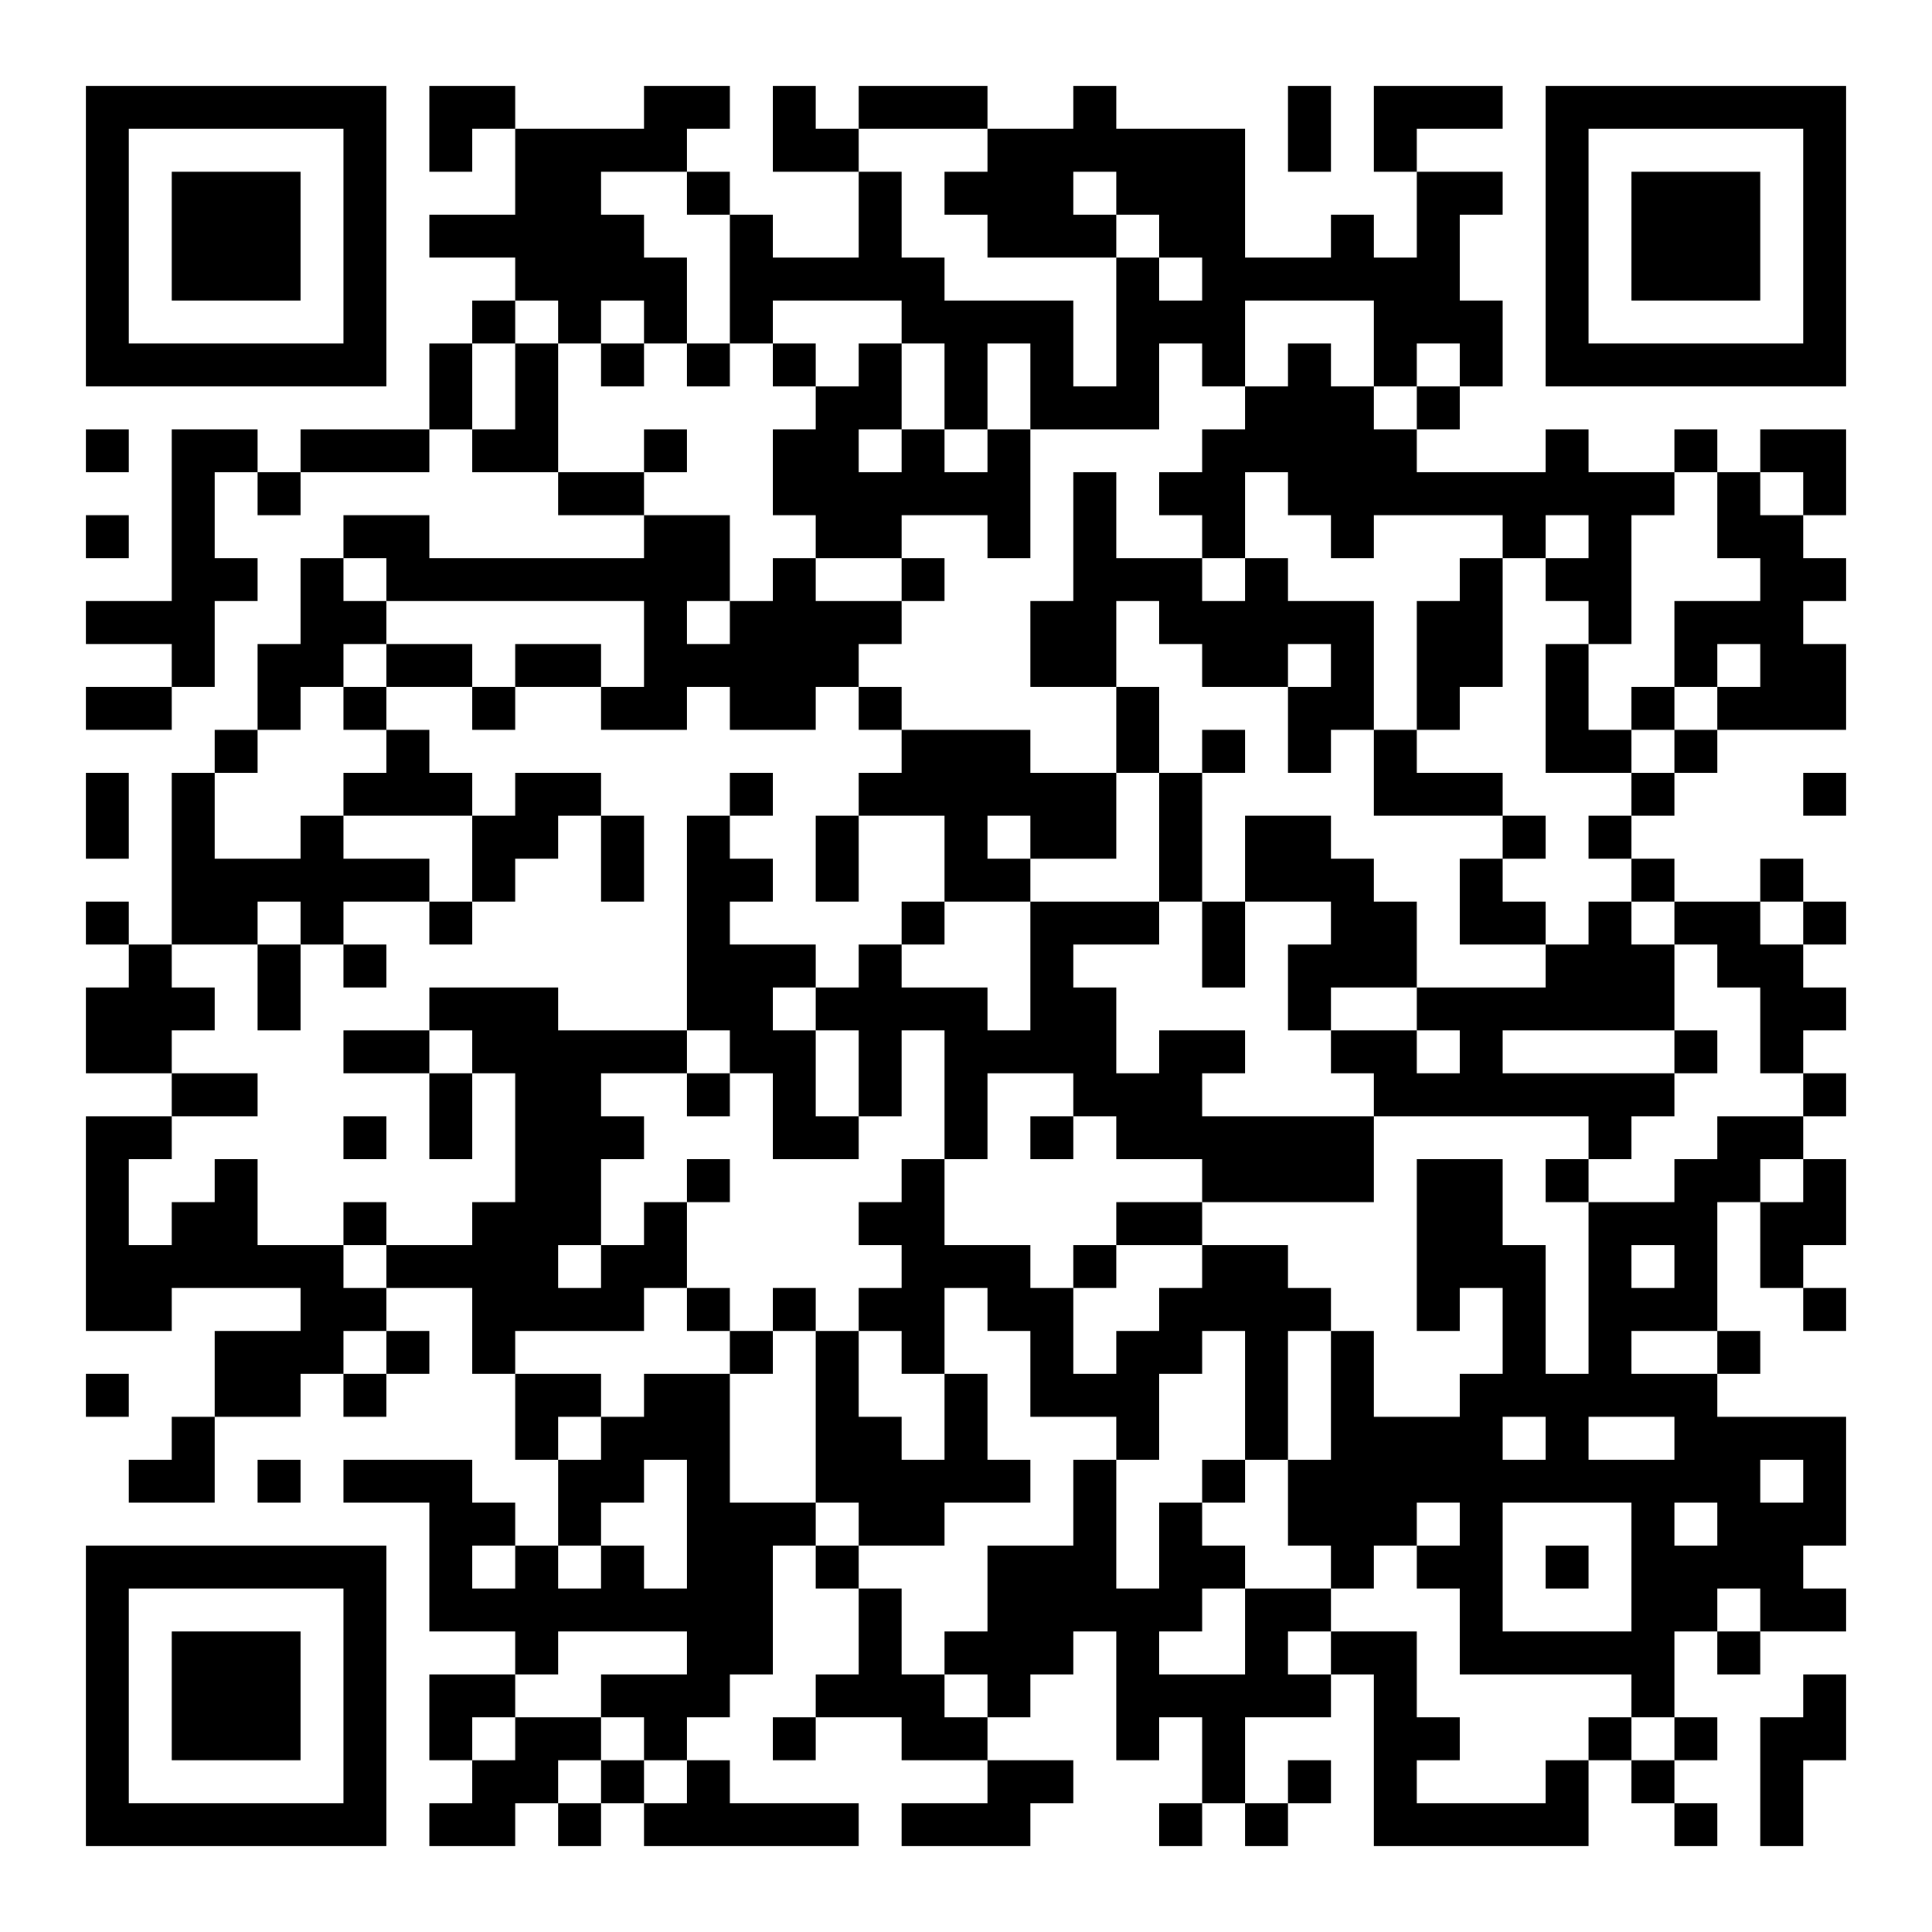 <svg xmlns="http://www.w3.org/2000/svg" xmlns:xlink="http://www.w3.org/1999/xlink" width="1080" zoomAndPan="magnify" viewBox="0 0 810 810" height="1080" preserveAspectRatio="xMidYMid meet" version="1.0"><defs><clipPath id="fb03711c3f"><path d="M 0 0 L 810 0 L 810 810 L 0 810 Z M 0 0 " clip-rule="nonzero"/></clipPath><clipPath id="07c73ab751"><rect x="0" width="810" y="0" height="810"/></clipPath></defs><rect x="-81" width="972" fill="#ffffff" y="-81" height="972" fill-opacity="1"/><rect x="-81" width="972" fill="#ffffff" y="-81" height="972" fill-opacity="1"/><g transform="matrix(1, 0, 0, 1, 0, 0)"><g clip-path="url(#07c73ab751)"><g clip-path="url(#fb03711c3f)"><rect x="-178.2" width="1166.4" fill="#ffffff" height="1166.4" y="-178.2" fill-opacity="1"/></g><path stroke-linecap="butt" transform="matrix(18, 0, 0, 18, 0, 0)" fill-opacity="1" fill="#ffffff" fill-rule="nonzero" stroke-linejoin="miter" d="M 2 2.5 L 9 2.5 M 10 2.5 L 12 2.5 M 15 2.5 L 17 2.5 M 18 2.5 L 19 2.5 M 20 2.5 L 23 2.5 M 25 2.5 L 26 2.5 M 30 2.5 L 31 2.5 M 32 2.5 L 35 2.5 M 36 2.5 L 43 2.5 M 2 3.5 L 3 3.5 M 8 3.5 L 9 3.5 M 10 3.5 L 11 3.5 M 12 3.5 L 16 3.5 M 18 3.5 L 20 3.5 M 23 3.5 L 29 3.5 M 30 3.5 L 31 3.5 M 32 3.5 L 33 3.5 M 36 3.5 L 37 3.5 M 42 3.5 L 43 3.5 M 2 4.5 L 3 4.5 M 4 4.5 L 7 4.5 M 8 4.5 L 9 4.5 M 12 4.5 L 14 4.5 M 16 4.5 L 17 4.5 M 20 4.5 L 21 4.5 M 22 4.5 L 25 4.5 M 26 4.5 L 29 4.5 M 33 4.5 L 35 4.5 M 36 4.5 L 37 4.5 M 38 4.5 L 41 4.5 M 42 4.5 L 43 4.5 M 2 5.5 L 3 5.5 M 4 5.5 L 7 5.5 M 8 5.5 L 9 5.5 M 10 5.5 L 15 5.5 M 17 5.5 L 18 5.5 M 20 5.5 L 21 5.5 M 23 5.5 L 26 5.5 M 27 5.5 L 29 5.5 M 31 5.5 L 32 5.5 M 33 5.5 L 34 5.5 M 36 5.5 L 37 5.5 M 38 5.5 L 41 5.5 M 42 5.5 L 43 5.5 M 2 6.5 L 3 6.5 M 4 6.5 L 7 6.5 M 8 6.5 L 9 6.5 M 12 6.5 L 16 6.5 M 17 6.5 L 22 6.5 M 26 6.5 L 27 6.5 M 28 6.5 L 34 6.5 M 36 6.5 L 37 6.5 M 38 6.5 L 41 6.5 M 42 6.5 L 43 6.5 M 2 7.5 L 3 7.5 M 8 7.5 L 9 7.5 M 11 7.5 L 12 7.5 M 13 7.5 L 14 7.5 M 15 7.5 L 16 7.5 M 17 7.5 L 18 7.5 M 21 7.5 L 25 7.5 M 26 7.5 L 29 7.5 M 32 7.5 L 35 7.5 M 36 7.5 L 37 7.5 M 42 7.5 L 43 7.5 M 2 8.5 L 9 8.5 M 10 8.5 L 11 8.5 M 12 8.5 L 13 8.5 M 14 8.5 L 15 8.5 M 16 8.5 L 17 8.5 M 18 8.5 L 19 8.5 M 20 8.5 L 21 8.5 M 22 8.5 L 23 8.5 M 24 8.5 L 25 8.5 M 26 8.5 L 27 8.5 M 28 8.5 L 29 8.5 M 30 8.5 L 31 8.5 M 32 8.5 L 33 8.5 M 34 8.5 L 35 8.5 M 36 8.5 L 43 8.5 M 10 9.5 L 11 9.5 M 12 9.5 L 13 9.5 M 19 9.5 L 21 9.5 M 22 9.5 L 23 9.5 M 24 9.5 L 27 9.5 M 29 9.5 L 32 9.5 M 33 9.5 L 34 9.5 M 2 10.5 L 3 10.5 M 4 10.5 L 6 10.5 M 7 10.5 L 10 10.5 M 11 10.5 L 13 10.5 M 15 10.5 L 16 10.5 M 18 10.5 L 20 10.5 M 21 10.5 L 22 10.5 M 23 10.5 L 24 10.5 M 28 10.5 L 33 10.5 M 36 10.5 L 37 10.5 M 39 10.5 L 40 10.5 M 41 10.5 L 43 10.5 M 4 11.5 L 5 11.5 M 6 11.5 L 7 11.5 M 13 11.5 L 15 11.5 M 18 11.5 L 24 11.5 M 25 11.5 L 26 11.5 M 27 11.5 L 29 11.5 M 30 11.5 L 39 11.5 M 40 11.5 L 41 11.5 M 42 11.5 L 43 11.5 M 2 12.5 L 3 12.5 M 4 12.5 L 5 12.5 M 8 12.5 L 10 12.5 M 15 12.5 L 17 12.5 M 19 12.5 L 21 12.5 M 23 12.5 L 24 12.5 M 25 12.5 L 26 12.5 M 28 12.5 L 29 12.5 M 31 12.5 L 32 12.5 M 35 12.5 L 36 12.5 M 37 12.5 L 38 12.5 M 40 12.5 L 42 12.5 M 4 13.5 L 6 13.5 M 7 13.5 L 8 13.5 M 9 13.5 L 17 13.5 M 18 13.5 L 19 13.5 M 21 13.5 L 22 13.5 M 25 13.5 L 28 13.5 M 29 13.5 L 30 13.5 M 34 13.5 L 35 13.5 M 36 13.5 L 38 13.5 M 41 13.5 L 43 13.5 M 2 14.5 L 5 14.5 M 7 14.5 L 9 14.5 M 15 14.5 L 16 14.5 M 17 14.5 L 21 14.5 M 24 14.5 L 26 14.5 M 27 14.5 L 32 14.5 M 33 14.5 L 35 14.5 M 37 14.5 L 38 14.5 M 39 14.5 L 42 14.5 M 4 15.5 L 5 15.5 M 6 15.5 L 8 15.5 M 9 15.5 L 11 15.5 M 12 15.5 L 14 15.5 M 15 15.5 L 20 15.5 M 24 15.5 L 26 15.5 M 28 15.5 L 30 15.5 M 31 15.5 L 32 15.5 M 33 15.5 L 35 15.5 M 36 15.5 L 37 15.5 M 39 15.5 L 40 15.5 M 41 15.5 L 43 15.5 M 2 16.5 L 4 16.5 M 6 16.5 L 7 16.5 M 8 16.5 L 9 16.5 M 11 16.5 L 12 16.5 M 14 16.5 L 16 16.5 M 17 16.5 L 19 16.5 M 20 16.5 L 21 16.5 M 26 16.5 L 27 16.5 M 30 16.5 L 32 16.5 M 33 16.5 L 34 16.5 M 36 16.5 L 37 16.5 M 38 16.5 L 39 16.5 M 40 16.5 L 43 16.5 M 5 17.5 L 6 17.5 M 9 17.5 L 10 17.5 M 21 17.5 L 24 17.5 M 26 17.5 L 27 17.5 M 28 17.5 L 29 17.5 M 30 17.5 L 31 17.5 M 32 17.5 L 33 17.5 M 36 17.5 L 38 17.5 M 39 17.5 L 40 17.5 M 2 18.5 L 3 18.5 M 4 18.5 L 5 18.5 M 8 18.5 L 11 18.5 M 12 18.5 L 14 18.5 M 17 18.5 L 18 18.5 M 20 18.5 L 26 18.5 M 27 18.5 L 28 18.5 M 32 18.5 L 35 18.5 M 38 18.5 L 39 18.5 M 42 18.5 L 43 18.5 M 2 19.5 L 3 19.5 M 4 19.5 L 5 19.5 M 7 19.5 L 8 19.5 M 11 19.5 L 13 19.5 M 14 19.5 L 15 19.5 M 16 19.5 L 17 19.5 M 19 19.5 L 20 19.5 M 22 19.5 L 23 19.5 M 24 19.5 L 26 19.5 M 27 19.5 L 28 19.5 M 29 19.5 L 31 19.5 M 35 19.5 L 36 19.5 M 37 19.5 L 38 19.5 M 4 20.5 L 10 20.5 M 11 20.5 L 12 20.5 M 14 20.5 L 15 20.5 M 16 20.5 L 18 20.5 M 19 20.5 L 20 20.5 M 22 20.5 L 24 20.5 M 27 20.5 L 28 20.5 M 29 20.5 L 32 20.5 M 34 20.5 L 35 20.5 M 38 20.5 L 39 20.5 M 41 20.5 L 42 20.5 M 2 21.5 L 3 21.5 M 4 21.5 L 6 21.5 M 7 21.5 L 8 21.5 M 10 21.5 L 11 21.5 M 16 21.5 L 17 21.5 M 21 21.5 L 22 21.5 M 24 21.5 L 27 21.5 M 28 21.5 L 29 21.5 M 31 21.5 L 33 21.5 M 34 21.5 L 36 21.5 M 37 21.5 L 38 21.5 M 39 21.5 L 41 21.5 M 42 21.5 L 43 21.5 M 3 22.5 L 4 22.5 M 6 22.5 L 7 22.5 M 8 22.5 L 9 22.5 M 16 22.5 L 19 22.5 M 20 22.5 L 21 22.5 M 24 22.5 L 25 22.5 M 28 22.5 L 29 22.5 M 30 22.5 L 33 22.5 M 36 22.5 L 39 22.5 M 40 22.5 L 42 22.5 M 2 23.5 L 5 23.5 M 6 23.5 L 7 23.5 M 10 23.5 L 13 23.5 M 16 23.5 L 18 23.5 M 19 23.5 L 23 23.5 M 24 23.5 L 26 23.5 M 30 23.5 L 31 23.5 M 33 23.5 L 39 23.5 M 41 23.5 L 43 23.5 M 2 24.5 L 4 24.5 M 8 24.5 L 10 24.5 M 11 24.5 L 16 24.5 M 17 24.5 L 19 24.5 M 20 24.5 L 21 24.5 M 22 24.5 L 26 24.5 M 27 24.5 L 29 24.5 M 31 24.5 L 33 24.5 M 34 24.5 L 35 24.5 M 39 24.5 L 40 24.5 M 41 24.5 L 42 24.5 M 4 25.5 L 6 25.5 M 10 25.5 L 11 25.5 M 12 25.5 L 14 25.5 M 16 25.5 L 17 25.5 M 18 25.5 L 19 25.5 M 20 25.5 L 21 25.5 M 22 25.5 L 23 25.5 M 25 25.5 L 28 25.5 M 32 25.5 L 39 25.5 M 42 25.5 L 43 25.5 M 2 26.5 L 4 26.5 M 8 26.5 L 9 26.5 M 10 26.5 L 11 26.5 M 12 26.5 L 15 26.5 M 18 26.5 L 20 26.5 M 22 26.5 L 23 26.5 M 24 26.5 L 25 26.5 M 26 26.5 L 32 26.5 M 37 26.5 L 38 26.5 M 40 26.5 L 42 26.5 M 2 27.5 L 3 27.5 M 5 27.5 L 6 27.5 M 12 27.5 L 14 27.5 M 16 27.5 L 17 27.5 M 21 27.5 L 22 27.5 M 28 27.5 L 32 27.5 M 33 27.5 L 35 27.5 M 36 27.5 L 37 27.5 M 39 27.5 L 41 27.5 M 42 27.5 L 43 27.5 M 2 28.5 L 3 28.5 M 4 28.5 L 6 28.5 M 8 28.5 L 9 28.5 M 11 28.5 L 14 28.5 M 15 28.5 L 16 28.5 M 20 28.5 L 22 28.5 M 26 28.5 L 28 28.5 M 33 28.5 L 35 28.5 M 37 28.5 L 40 28.5 M 41 28.5 L 43 28.5 M 2 29.5 L 8 29.5 M 9 29.5 L 13 29.5 M 14 29.5 L 16 29.5 M 21 29.5 L 24 29.5 M 25 29.5 L 26 29.5 M 28 29.5 L 30 29.5 M 33 29.5 L 36 29.5 M 37 29.5 L 38 29.5 M 39 29.5 L 40 29.5 M 41 29.5 L 42 29.5 M 2 30.5 L 4 30.5 M 7 30.5 L 9 30.5 M 11 30.5 L 15 30.5 M 16 30.5 L 17 30.5 M 18 30.5 L 19 30.5 M 20 30.5 L 22 30.5 M 23 30.5 L 25 30.5 M 27 30.5 L 31 30.5 M 33 30.5 L 34 30.5 M 35 30.5 L 36 30.5 M 37 30.5 L 40 30.5 M 42 30.5 L 43 30.5 M 5 31.5 L 8 31.5 M 9 31.5 L 10 31.5 M 11 31.5 L 12 31.5 M 17 31.5 L 18 31.5 M 19 31.5 L 20 31.5 M 21 31.5 L 22 31.5 M 24 31.5 L 25 31.5 M 26 31.5 L 28 31.5 M 29 31.5 L 30 31.5 M 31 31.5 L 32 31.5 M 35 31.5 L 36 31.5 M 37 31.5 L 38 31.5 M 40 31.5 L 41 31.5 M 2 32.5 L 3 32.5 M 5 32.5 L 7 32.5 M 8 32.5 L 9 32.5 M 12 32.5 L 14 32.5 M 15 32.5 L 17 32.5 M 19 32.5 L 20 32.5 M 22 32.5 L 23 32.5 M 24 32.5 L 27 32.5 M 29 32.5 L 30 32.5 M 31 32.5 L 32 32.5 M 34 32.5 L 40 32.5 M 4 33.5 L 5 33.5 M 12 33.5 L 13 33.5 M 14 33.5 L 17 33.5 M 19 33.5 L 21 33.5 M 22 33.5 L 23 33.5 M 26 33.5 L 27 33.5 M 29 33.5 L 30 33.5 M 31 33.5 L 35 33.5 M 36 33.5 L 37 33.5 M 39 33.5 L 43 33.5 M 3 34.5 L 5 34.5 M 6 34.5 L 7 34.5 M 8 34.5 L 11 34.5 M 13 34.5 L 15 34.5 M 16 34.5 L 17 34.5 M 19 34.5 L 24 34.5 M 25 34.5 L 26 34.5 M 28 34.5 L 29 34.5 M 30 34.5 L 41 34.5 M 42 34.5 L 43 34.5 M 10 35.5 L 12 35.5 M 13 35.5 L 14 35.5 M 16 35.5 L 19 35.5 M 20 35.5 L 22 35.5 M 25 35.5 L 26 35.5 M 27 35.5 L 28 35.5 M 30 35.5 L 33 35.5 M 34 35.5 L 35 35.5 M 38 35.5 L 39 35.5 M 40 35.5 L 43 35.5 M 2 36.5 L 9 36.5 M 10 36.5 L 11 36.5 M 12 36.5 L 13 36.5 M 14 36.5 L 15 36.5 M 16 36.5 L 18 36.5 M 19 36.5 L 20 36.5 M 23 36.5 L 26 36.5 M 27 36.5 L 29 36.5 M 31 36.5 L 32 36.5 M 33 36.5 L 35 36.5 M 36 36.5 L 37 36.5 M 38 36.5 L 42 36.5 M 2 37.5 L 3 37.5 M 8 37.5 L 9 37.5 M 10 37.5 L 18 37.5 M 20 37.5 L 21 37.5 M 23 37.5 L 28 37.5 M 29 37.5 L 31 37.5 M 34 37.5 L 35 37.5 M 38 37.5 L 40 37.5 M 41 37.5 L 43 37.5 M 2 38.5 L 3 38.5 M 4 38.5 L 7 38.5 M 8 38.5 L 9 38.5 M 12 38.5 L 13 38.5 M 16 38.5 L 18 38.5 M 20 38.5 L 21 38.5 M 22 38.5 L 25 38.5 M 26 38.5 L 27 38.5 M 29 38.5 L 30 38.5 M 31 38.5 L 33 38.5 M 34 38.5 L 39 38.5 M 40 38.5 L 41 38.5 M 2 39.5 L 3 39.5 M 4 39.5 L 7 39.5 M 8 39.5 L 9 39.5 M 10 39.5 L 12 39.5 M 14 39.5 L 17 39.5 M 19 39.5 L 22 39.5 M 23 39.5 L 24 39.5 M 26 39.5 L 31 39.5 M 32 39.5 L 33 39.5 M 38 39.5 L 39 39.5 M 42 39.5 L 43 39.5 M 2 40.5 L 3 40.5 M 4 40.5 L 7 40.5 M 8 40.5 L 9 40.5 M 10 40.5 L 11 40.5 M 12 40.5 L 14 40.5 M 15 40.5 L 16 40.5 M 18 40.5 L 19 40.5 M 21 40.5 L 23 40.5 M 26 40.5 L 27 40.5 M 28 40.5 L 29 40.5 M 32 40.5 L 34 40.5 M 37 40.5 L 38 40.5 M 39 40.5 L 40 40.5 M 41 40.5 L 43 40.5 M 2 41.5 L 3 41.5 M 8 41.5 L 9 41.5 M 11 41.5 L 13 41.5 M 14 41.5 L 15 41.5 M 16 41.5 L 17 41.5 M 23 41.5 L 25 41.5 M 28 41.5 L 29 41.5 M 30 41.5 L 31 41.5 M 32 41.5 L 33 41.5 M 36 41.5 L 37 41.5 M 38 41.5 L 39 41.5 M 41 41.5 L 42 41.5 M 2 42.5 L 9 42.5 M 10 42.5 L 12 42.5 M 13 42.5 L 14 42.5 M 15 42.5 L 20 42.5 M 21 42.5 L 24 42.5 M 27 42.5 L 28 42.5 M 29 42.5 L 30 42.5 M 32 42.5 L 37 42.5 M 39 42.5 L 40 42.5 M 41 42.5 L 42 42.5 " stroke="#000000" stroke-width="1" stroke-opacity="1" stroke-miterlimit="4"/></g></g></svg>